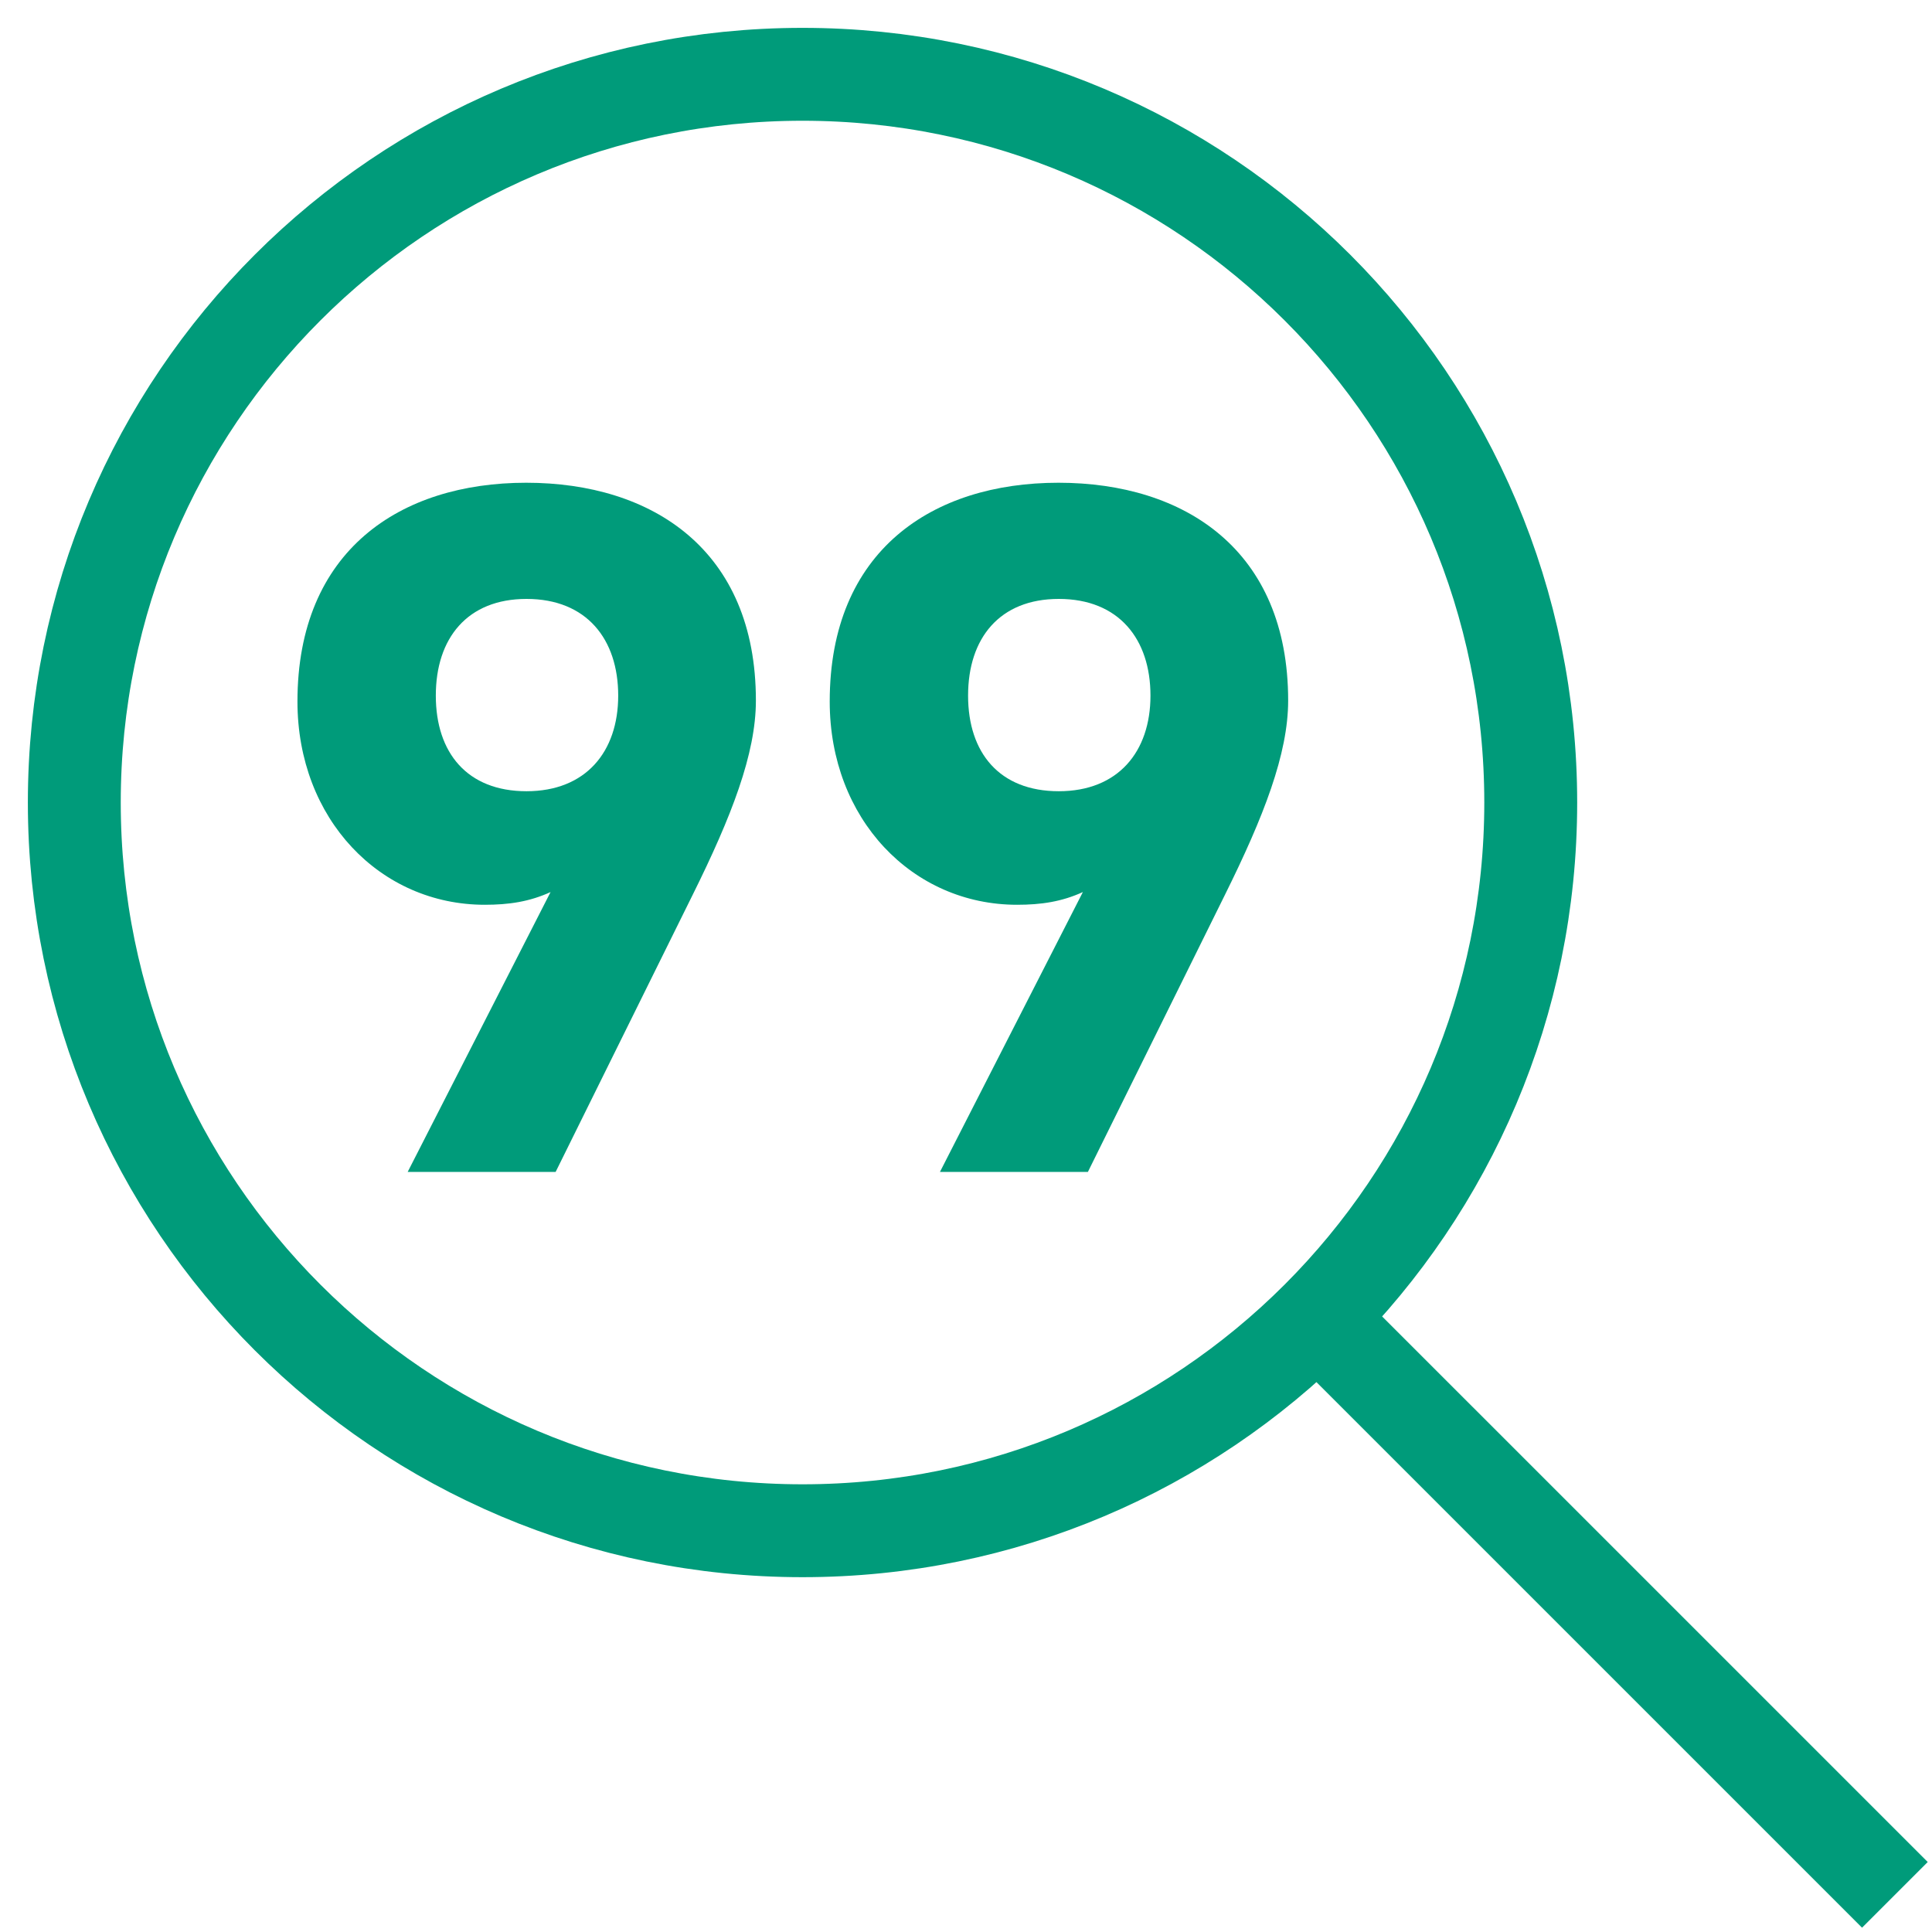 <svg width="52" height="52" viewBox="0 0 52 52" fill="none" xmlns="http://www.w3.org/2000/svg">
<path d="M21.6 41.2C32.425 41.2 41.2 32.425 41.2 21.6C41.2 10.775 32.425 2 21.6 2C10.775 2 2 10.775 2 21.6C2 32.425 10.775 41.2 21.6 41.2Z" stroke="#009B7A" stroke-width="2.5" stroke-miterlimit="10"/>
<path d="M35.855 35.855L51.001 51" stroke="#009B7A" stroke-width="2.5" stroke-miterlimit="10"/>
<path d="M14.83 24.005C14.251 24.272 13.69 24.352 13.048 24.352C10.233 24.352 8.006 22.045 8.006 18.882C8.006 14.819 10.768 12.993 14.162 12.993C17.556 12.993 20.345 14.802 20.345 18.855C20.345 20.29 19.686 21.982 18.643 24.085L14.955 31.542H10.973L14.821 24.005H14.83ZM14.171 16.12C12.576 16.12 11.73 17.18 11.73 18.722C11.73 20.263 12.576 21.296 14.171 21.296C15.766 21.296 16.639 20.236 16.639 18.722C16.639 17.207 15.792 16.12 14.171 16.12Z" fill="#009B7A"/>
<path d="M29.156 24.005C28.577 24.272 28.016 24.352 27.375 24.352C24.559 24.352 22.332 22.045 22.332 18.882C22.332 14.819 25.094 12.993 28.488 12.993C31.883 12.993 34.671 14.802 34.671 18.855C34.671 20.29 34.012 21.982 32.969 24.085L29.281 31.542H25.299L29.148 24.005H29.156ZM28.497 16.12C26.902 16.12 26.056 17.18 26.056 18.722C26.056 20.263 26.902 21.296 28.497 21.296C30.092 21.296 30.965 20.236 30.965 18.722C30.965 17.207 30.119 16.12 28.497 16.12Z" fill="#009B7A"/>
</svg>
